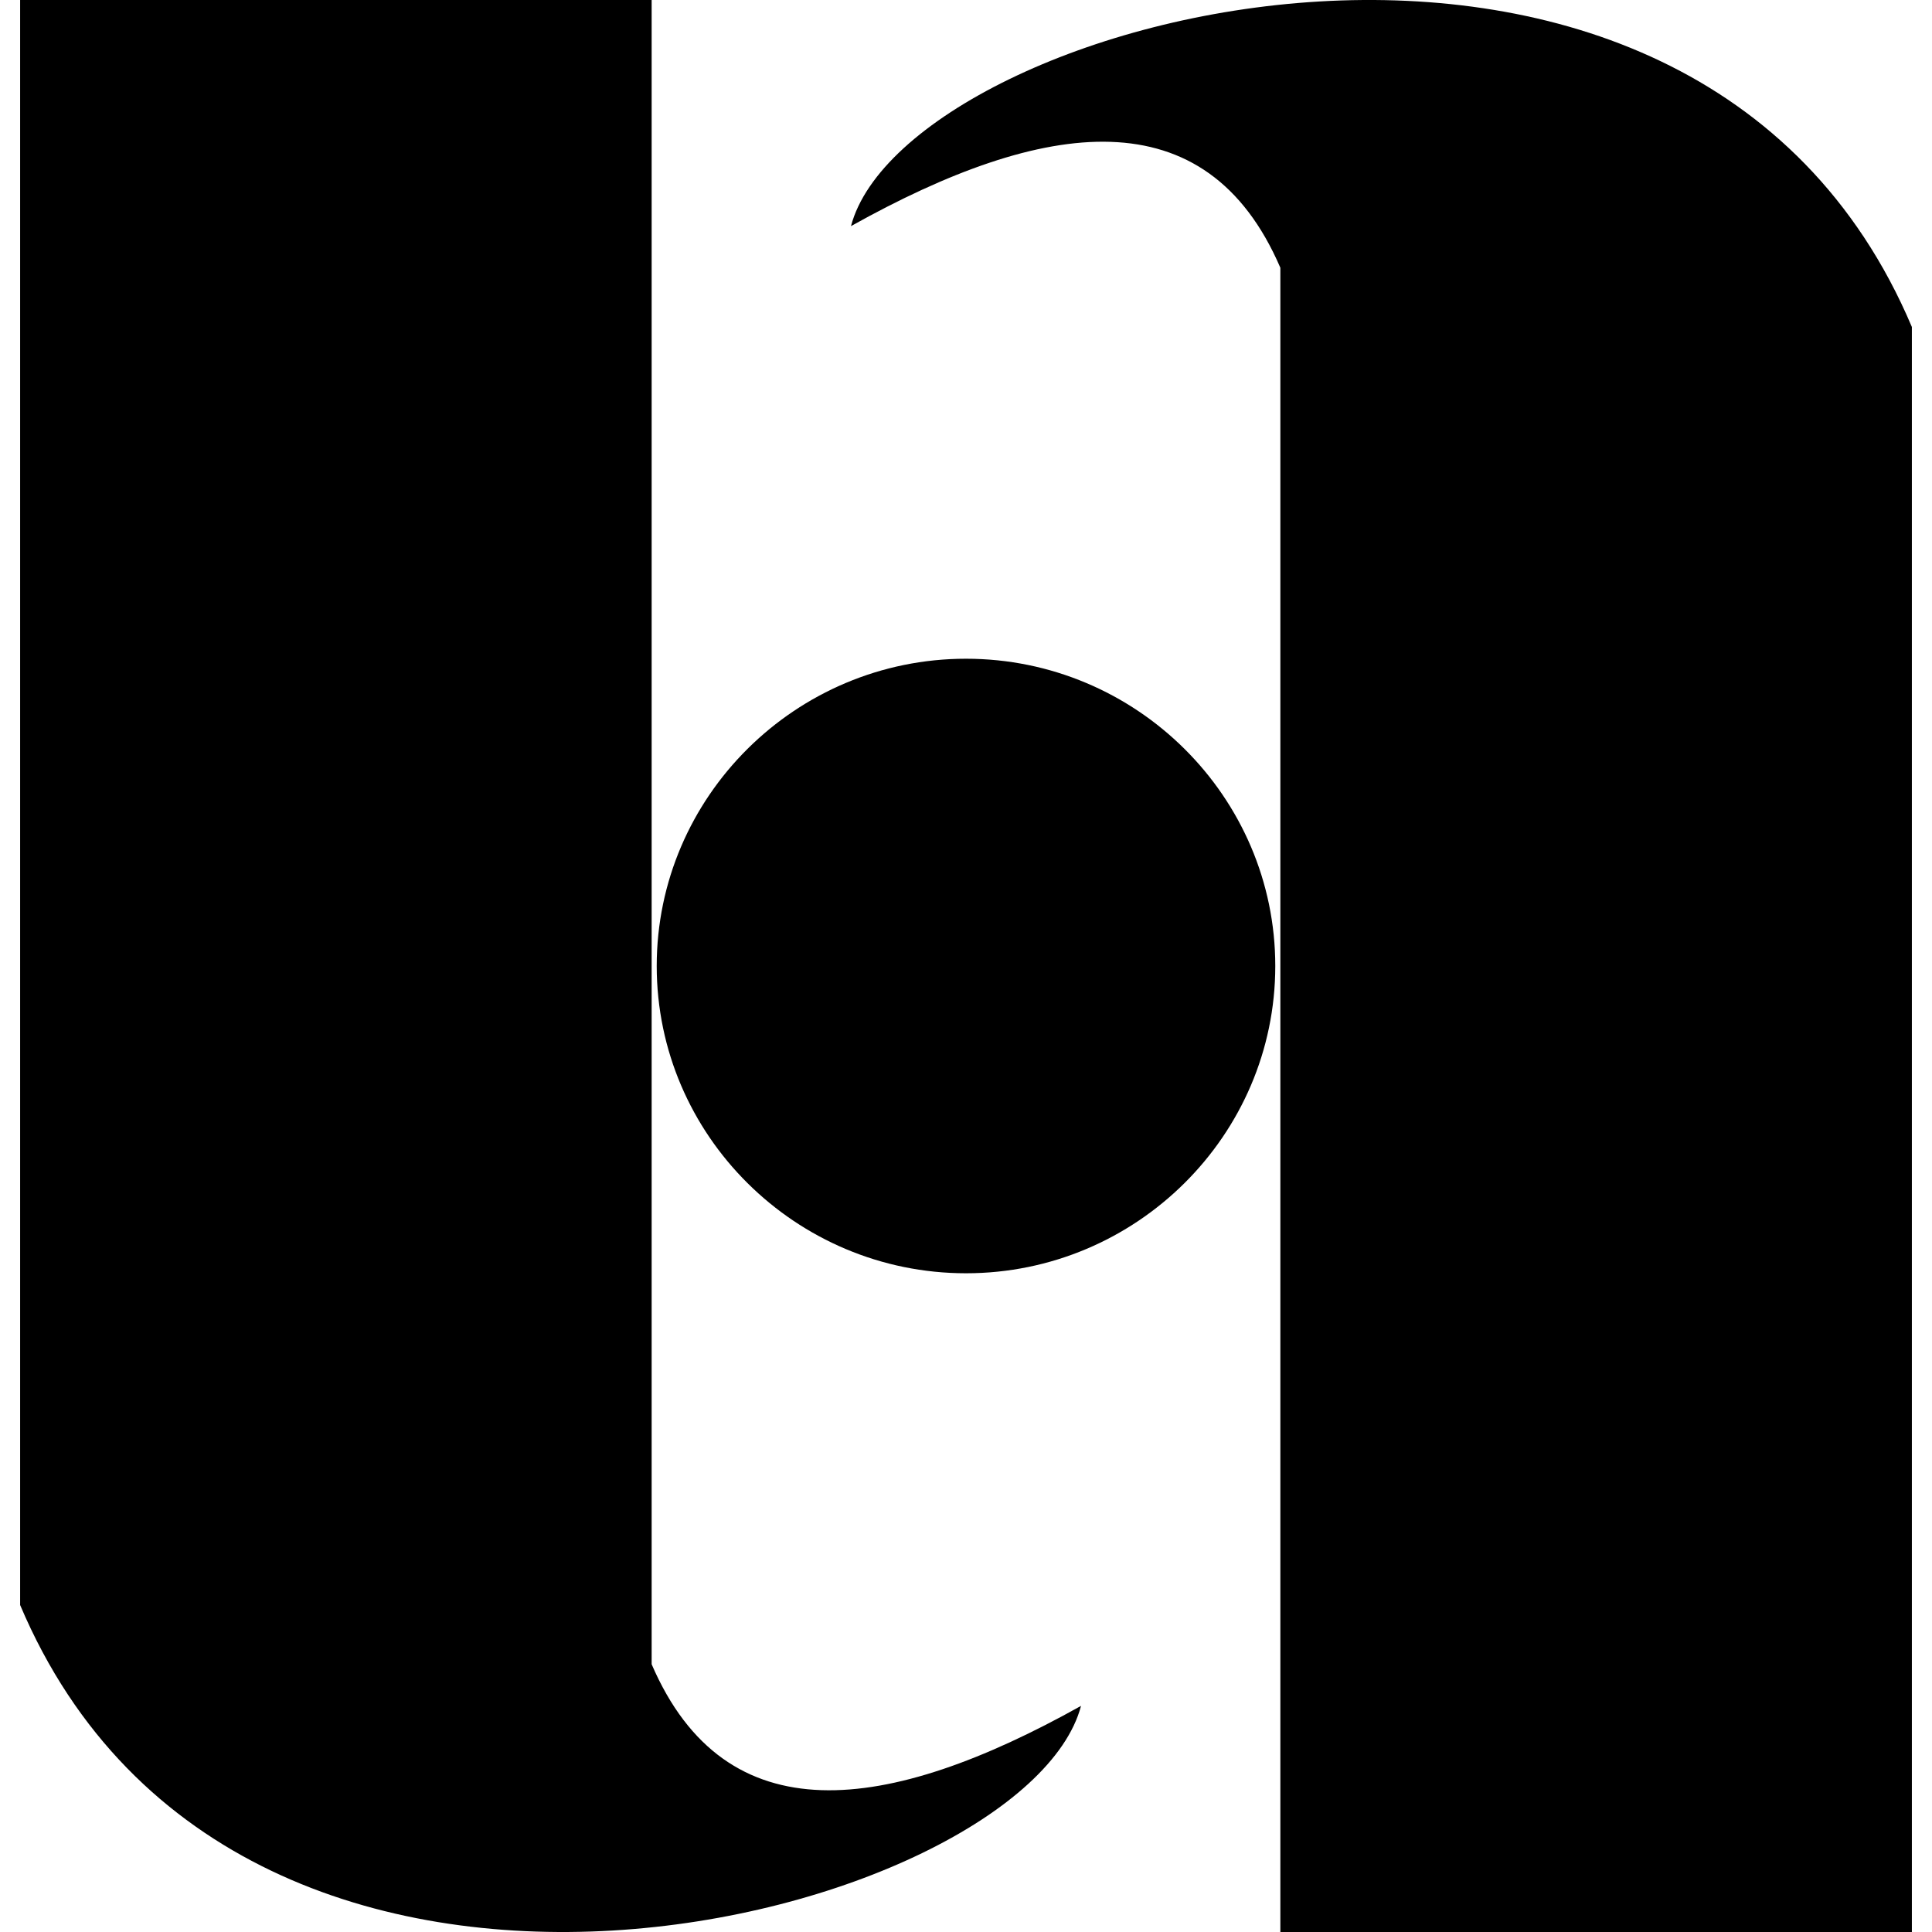 <?xml version="1.0" encoding="utf-8"?><!-- Скачано с сайта svg4.ru / Downloaded from svg4.ru -->
<svg fill="#000000" width="800px" height="800px" viewBox="0 0 24 24" role="img" xmlns="http://www.w3.org/2000/svg"><path d="M15.905 24V3.326c-.92-2.135-2.925-1.863-5.334-.517.696-2.63 10.436-5.23 13.179 1.253V24zM8.095 0v20.674c.92 2.135 2.925 1.863 5.334.517-.696 2.63-10.436 5.23-13.179-1.253V0zM12 15.817c-2.116 0-3.842-1.715-3.842-3.817 0-2.102 1.726-3.817 3.842-3.817S15.842 9.898 15.842 12c0 2.102-1.726 3.817-3.842 3.817z"/></svg>